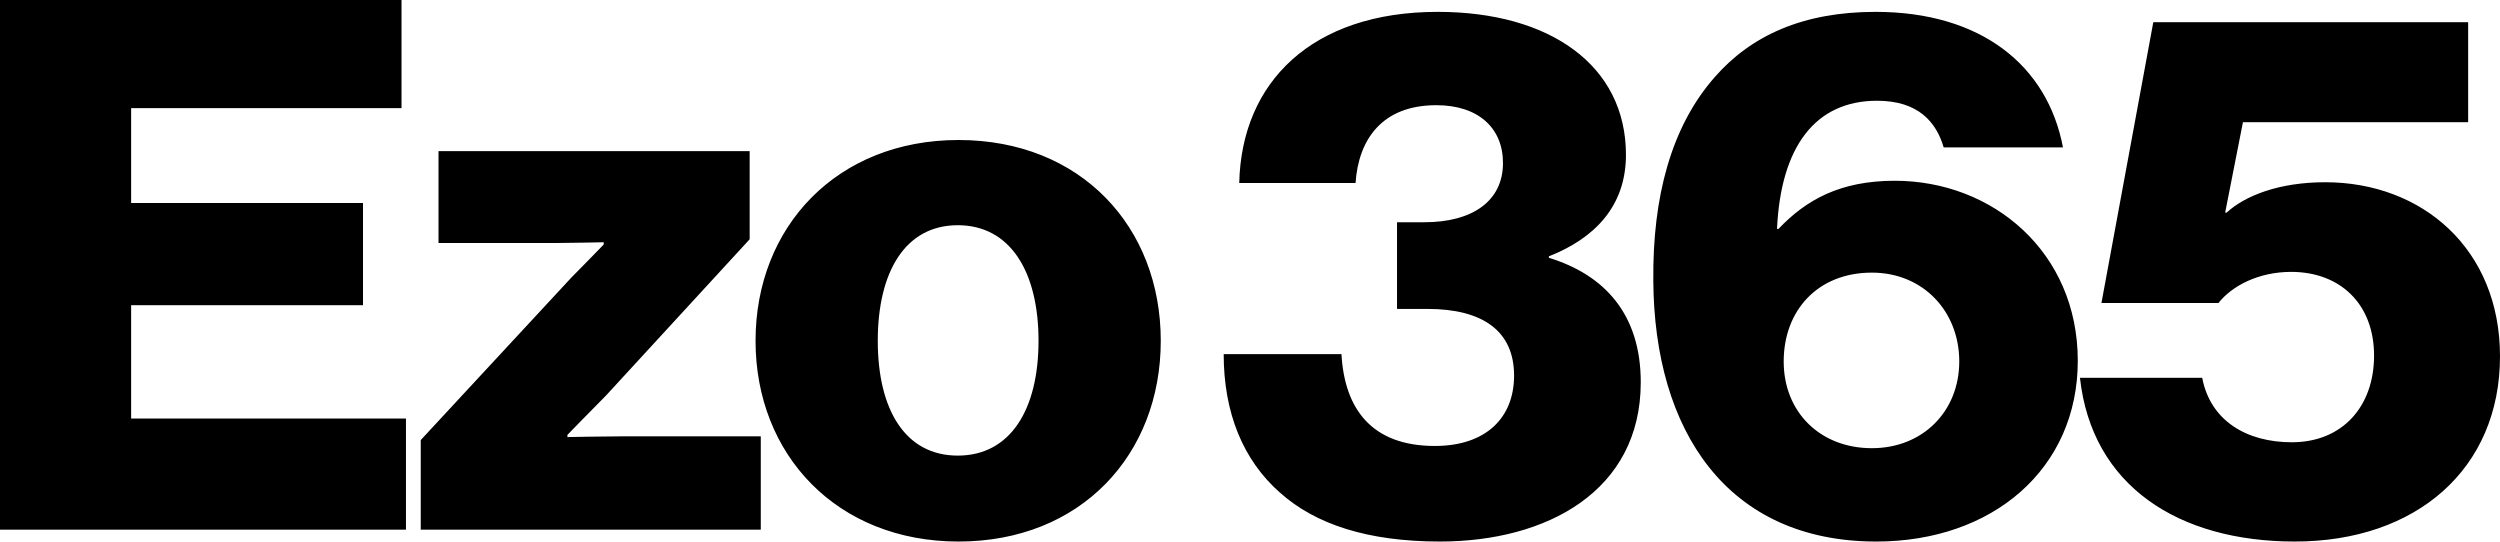 <svg xmlns="http://www.w3.org/2000/svg" fill="currentColor" width="236.252" height="51.176" viewBox="0 0 236.252 51.176"><path d="M0 0h37.944v10.221H12.392v8.961h21.912v9.66H12.392v10.713h25.972v10.5H0zM39.76 41.585l14.212-15.332c.91-.91 3.08-3.15 3.08-3.15v-.21s-3.29.07-4.41.07H41.44V14.28h29.403v8.331l-13.58 14.772c-1.051 1.05-3.641 3.71-3.641 3.71v.21s3.71-.07 5.32-.07h12.952v8.822H39.76z" /><path d="M71.4 32.203c0-10.78 7.7-18.972 19.181-18.972 11.552 0 19.112 8.191 19.112 18.972s-7.56 18.973-19.111 18.973c-11.482 0-19.183-8.19-19.183-18.973m26.742 0c0-6.51-2.66-10.92-7.63-10.92s-7.561 4.41-7.561 10.92 2.59 10.852 7.56 10.852 7.631-4.34 7.631-10.852M120.96 46.556c-3.501-3.081-5.321-7.562-5.321-13.092h11.131c.28 5.11 2.8 8.68 8.82 8.68 4.831 0 7.491-2.66 7.491-6.65 0-4.2-2.94-6.301-8.19-6.301h-2.871v-8.191h2.59c4.481 0 7.422-1.96 7.422-5.6 0-3.29-2.31-5.461-6.301-5.461-5.11 0-7.35 3.22-7.631 7.35h-10.991c.21-9.52 6.86-16.17 18.761-16.17 10.572 0 17.783 5.04 17.783 13.51 0 4.9-3.011 7.912-7.282 9.592v.14c5.251 1.61 8.681 5.32 8.681 11.761 0 10.291-8.89 15.052-18.972 15.052-6.79 0-11.76-1.61-15.12-4.62ZM156.239 26.463c-.07-7.84 1.68-14.492 5.81-19.182 3.431-3.92 8.331-6.16 15.192-6.16 9.941 0 16.242 5.04 17.712 12.81H183.68c-.7-2.38-2.38-4.41-6.3-4.41-5.88 0-9.101 4.41-9.45 12.111h.139c2.59-2.73 5.81-4.55 10.99-4.55 9.242 0 17.293 6.72 17.293 17.012 0 10.221-8.05 17.082-19.042 17.082-14.071 0-21.002-10.431-21.072-24.713Zm28.913 7.701c0-4.761-3.43-8.401-8.26-8.401-5.111 0-8.332 3.57-8.332 8.401 0 4.76 3.43 8.19 8.331 8.19 4.83 0 8.26-3.5 8.26-8.19M196.558 35.704h11.552c.77 4.06 4.2 6.09 8.47 6.09 4.761 0 7.771-3.36 7.771-8.19 0-4.9-3.22-7.911-7.84-7.911-3.08 0-5.601 1.33-6.861 2.94h-11.062l4.9-26.533h29.754v9.451h-21.283l-1.68 8.541h.14c1.751-1.61 4.971-2.87 9.312-2.87 9.17 0 16.521 6.3 16.521 16.452 0 10.641-7.91 17.502-19.391 17.502-10.991 0-19.183-5.251-20.303-15.472" /></svg>